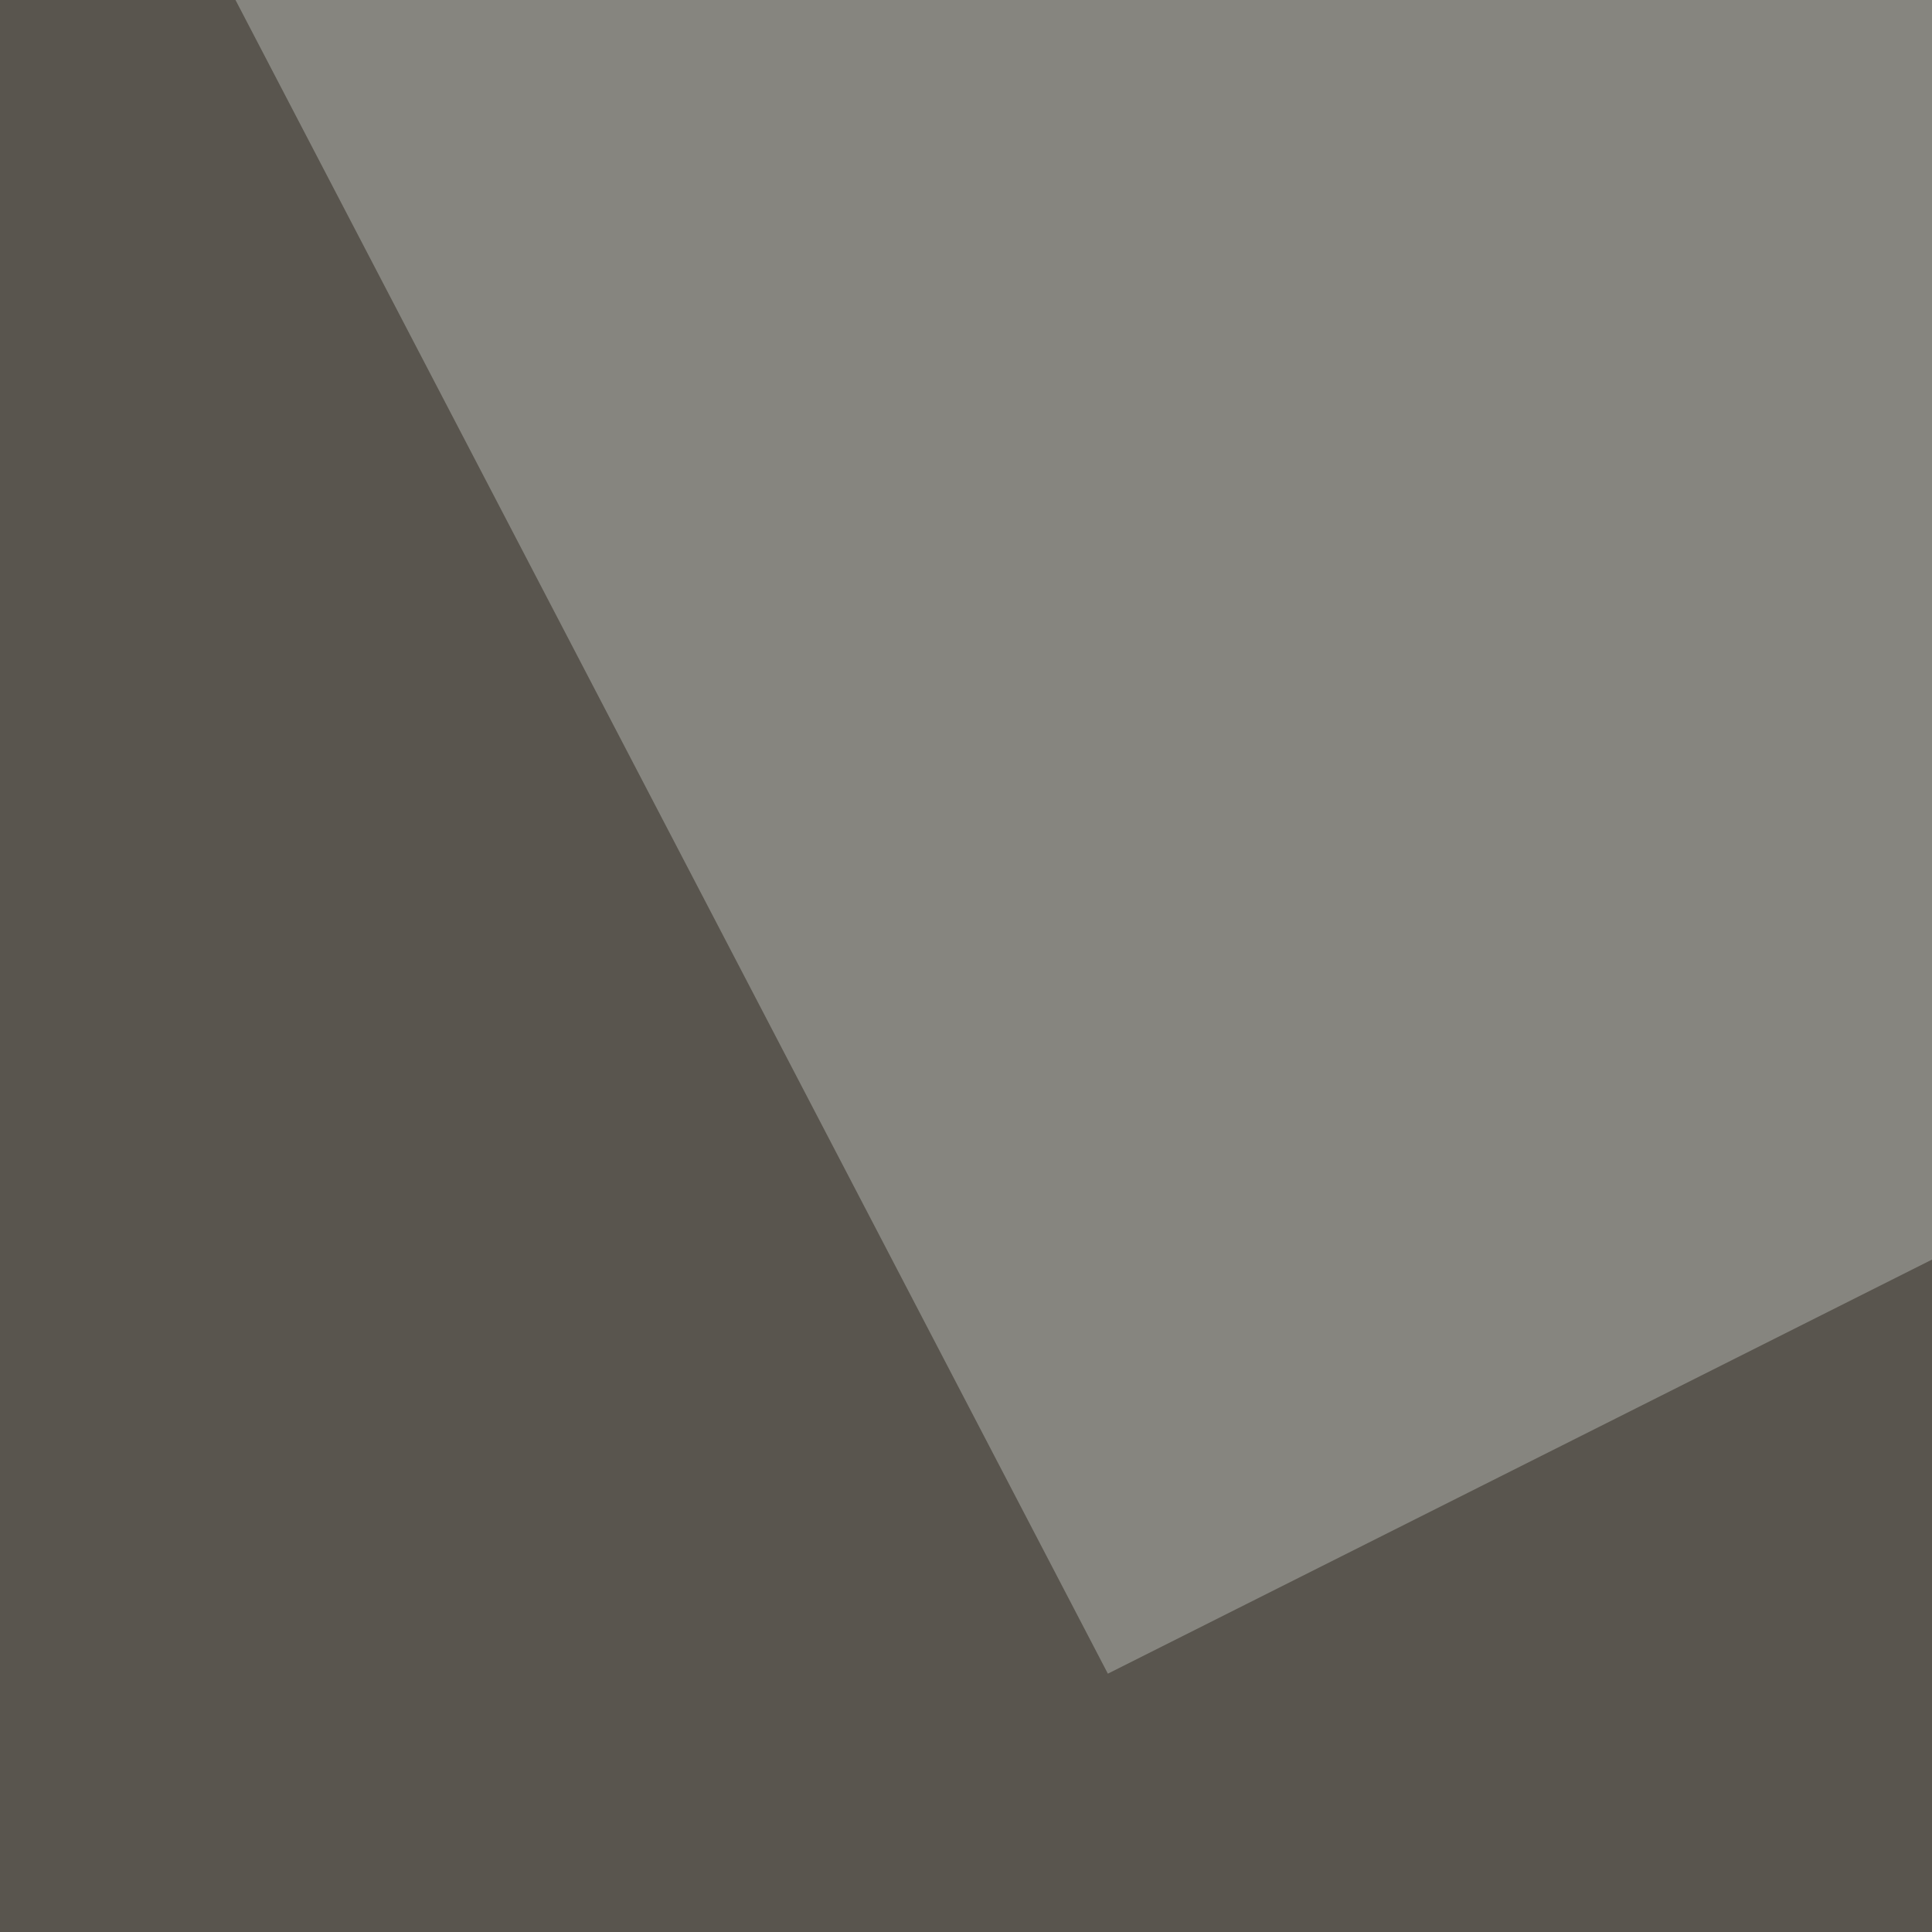 <svg xmlns="http://www.w3.org/2000/svg" width="350" height="350"><filter id="a"><feGaussianBlur stdDeviation="55"/></filter><rect width="100%" height="100%" fill="#59554e"/><g filter="url(#a)"><g fill-opacity=".5"><path fill="#b5b7b1" d="M200.7 303.2L795.4 4.4 19-45.4z"/><path fill="#1b1916" d="M789.6 309L-27.8 610.9l770.5 184.6z"/><path fill="#b4bec4" d="M637.2 684l17.6-278.2 76.2 5.8z"/><path fill="#bb9b77" d="M540.5 347.2l-123 49.8-52.8 354.5z"/></g></g></svg>